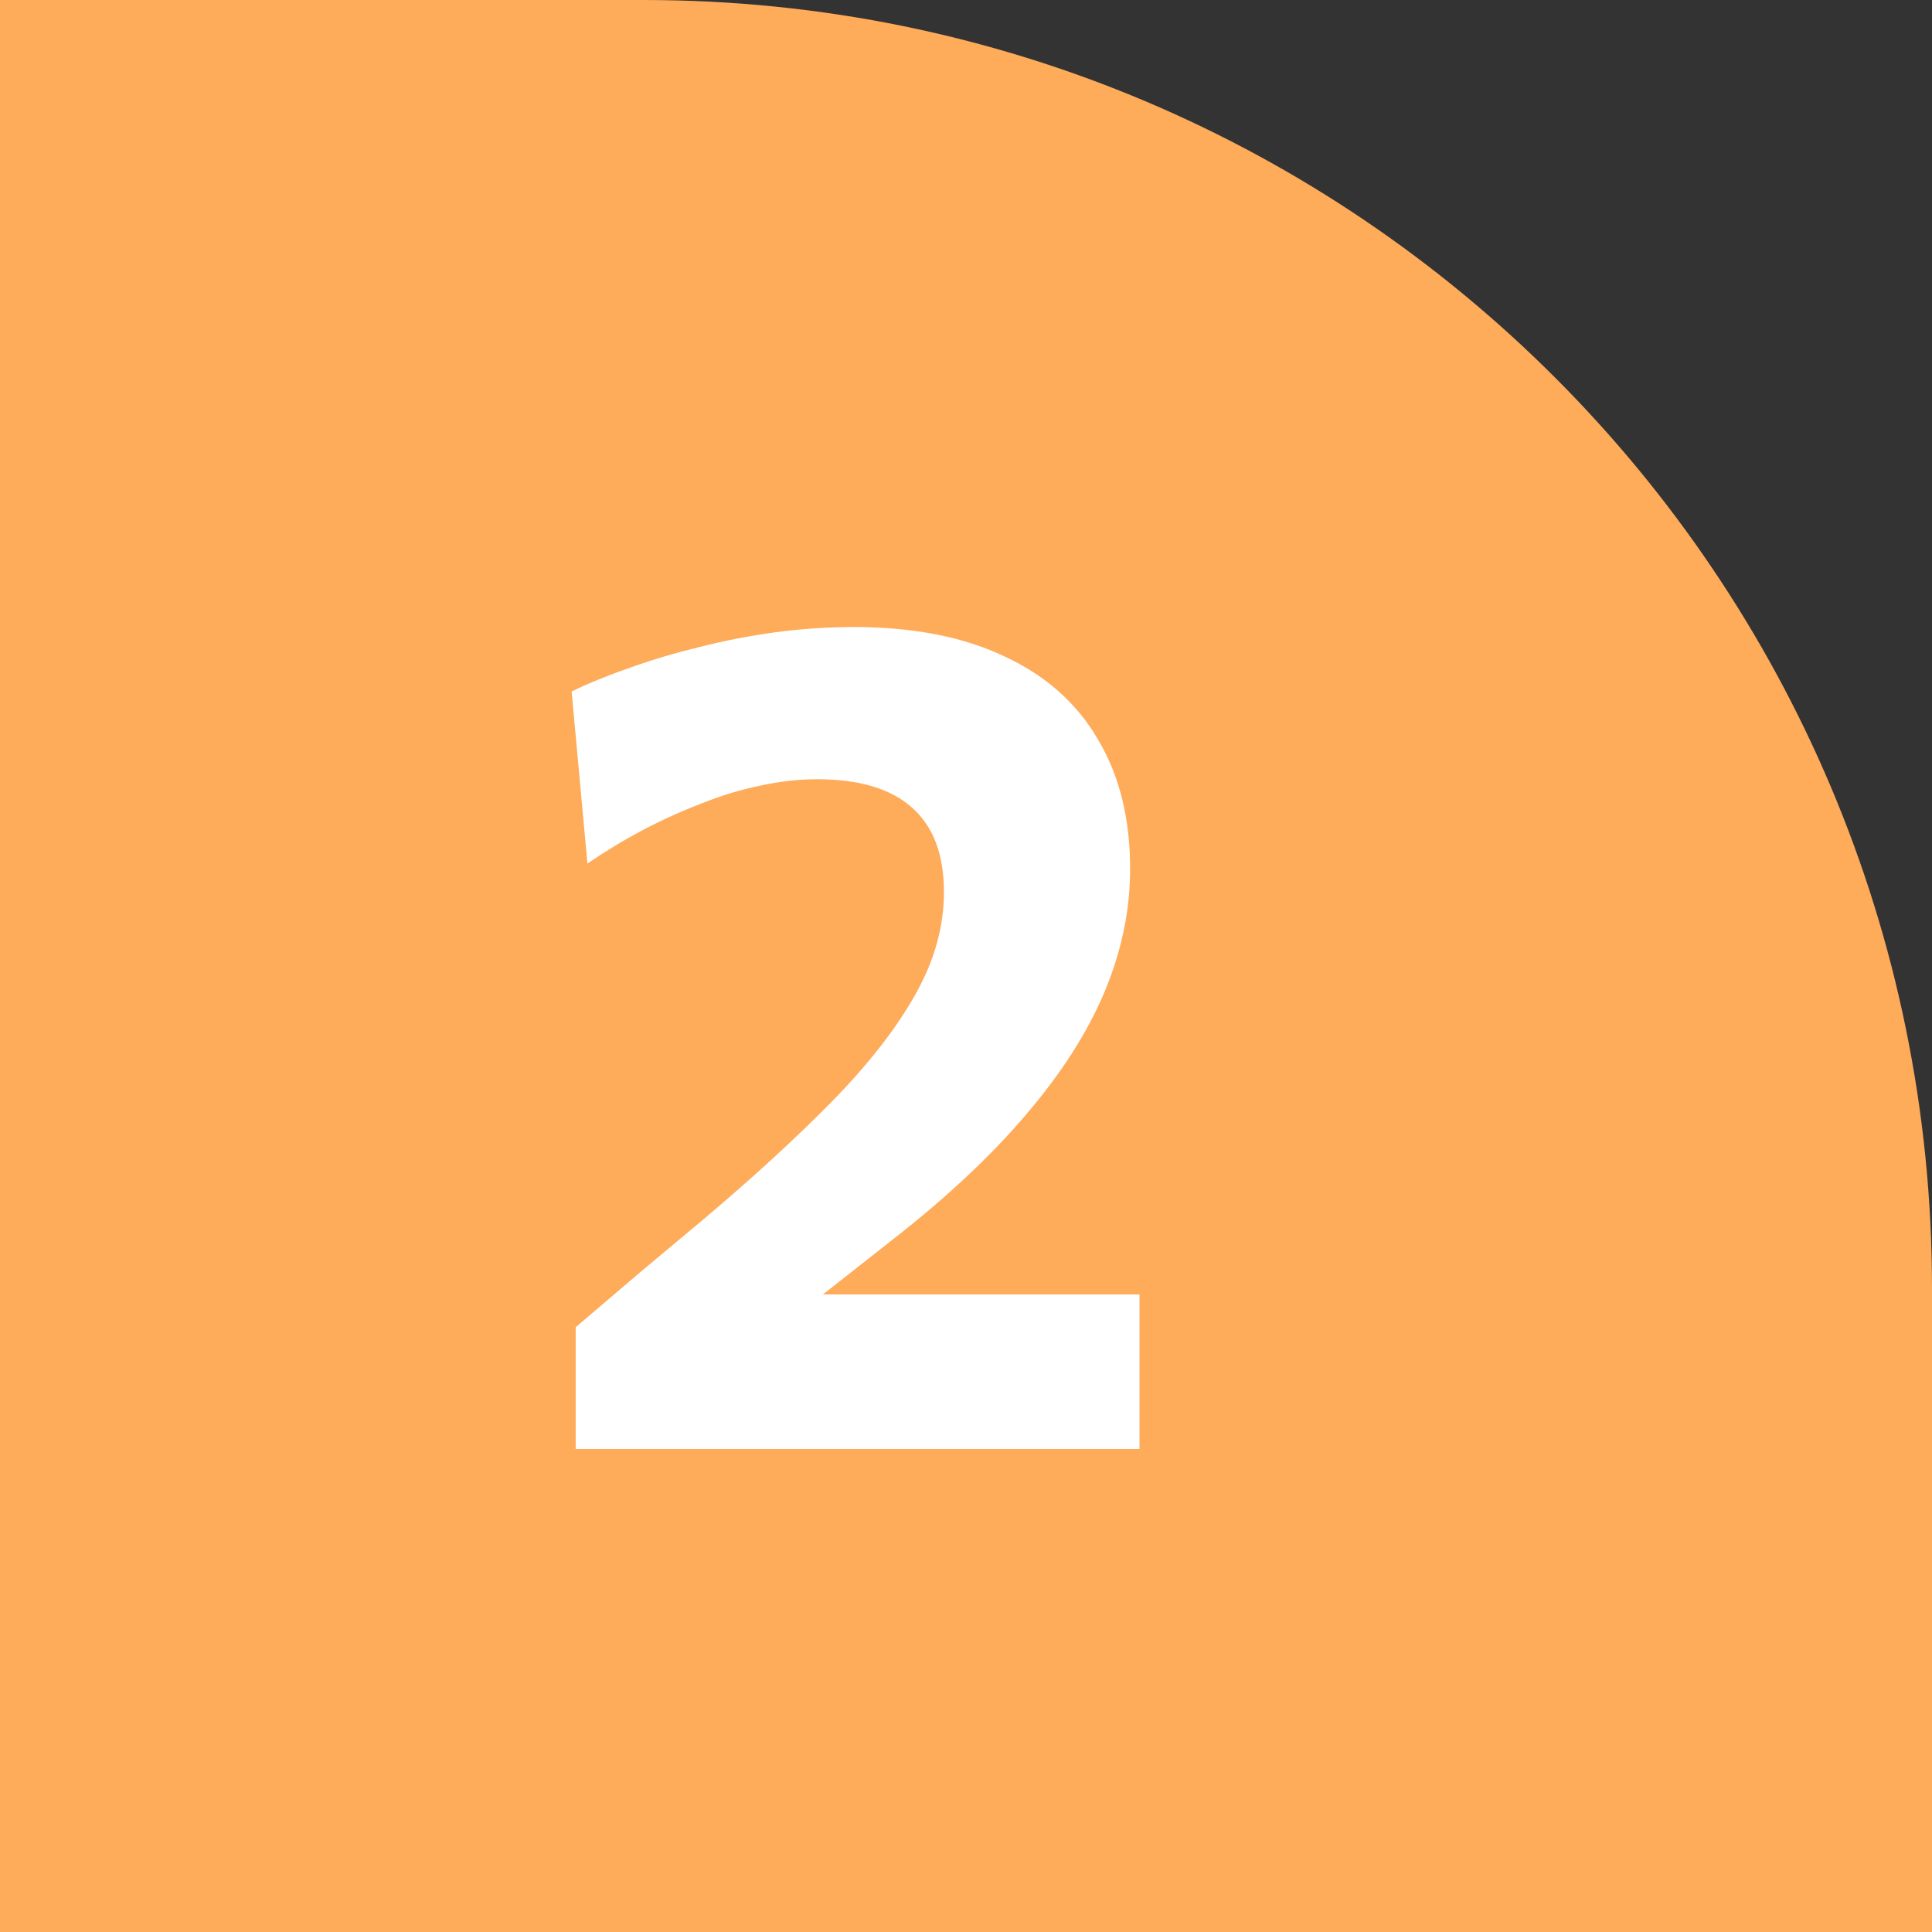 <svg width="60" height="60" viewBox="0 0 60 60" fill="none" xmlns="http://www.w3.org/2000/svg">
<rect x="0" y="0" width="60" height="60" fill="#333333" stroke="none"/>
<path d="M0 0H20C42.091 0 60 17.909 60 40V60H0V0Z" fill="#FEAB5A"/>
<path d="M17.879 45V41.218C18.546 40.648 19.206 40.085 19.861 39.527C20.528 38.97 21.194 38.412 21.861 37.855C23.412 36.545 24.746 35.321 25.861 34.182C26.976 33.042 27.831 31.945 28.424 30.891C29.018 29.836 29.315 28.776 29.315 27.709C29.315 26.546 28.988 25.673 28.334 25.091C27.679 24.497 26.691 24.2 25.37 24.2C24.8 24.2 24.212 24.267 23.606 24.4C23.012 24.521 22.412 24.703 21.806 24.945C21.2 25.176 20.594 25.448 19.988 25.764C19.394 26.079 18.812 26.43 18.243 26.818L17.752 21.473C18.309 21.206 18.922 20.958 19.588 20.727C20.267 20.485 20.982 20.273 21.734 20.091C22.497 19.897 23.279 19.745 24.079 19.636C24.891 19.527 25.703 19.473 26.515 19.473C28.358 19.473 29.915 19.776 31.188 20.382C32.473 20.976 33.443 21.836 34.097 22.964C34.764 24.079 35.097 25.418 35.097 26.982C35.097 28.267 34.831 29.546 34.297 30.818C33.764 32.079 32.952 33.346 31.861 34.618C30.782 35.891 29.412 37.176 27.752 38.473L24.17 41.291L23.479 40.2H27.988C29.224 40.2 30.461 40.2 31.697 40.2C32.934 40.2 34.164 40.2 35.388 40.2V45H17.879Z" fill="white"/>
</svg>
